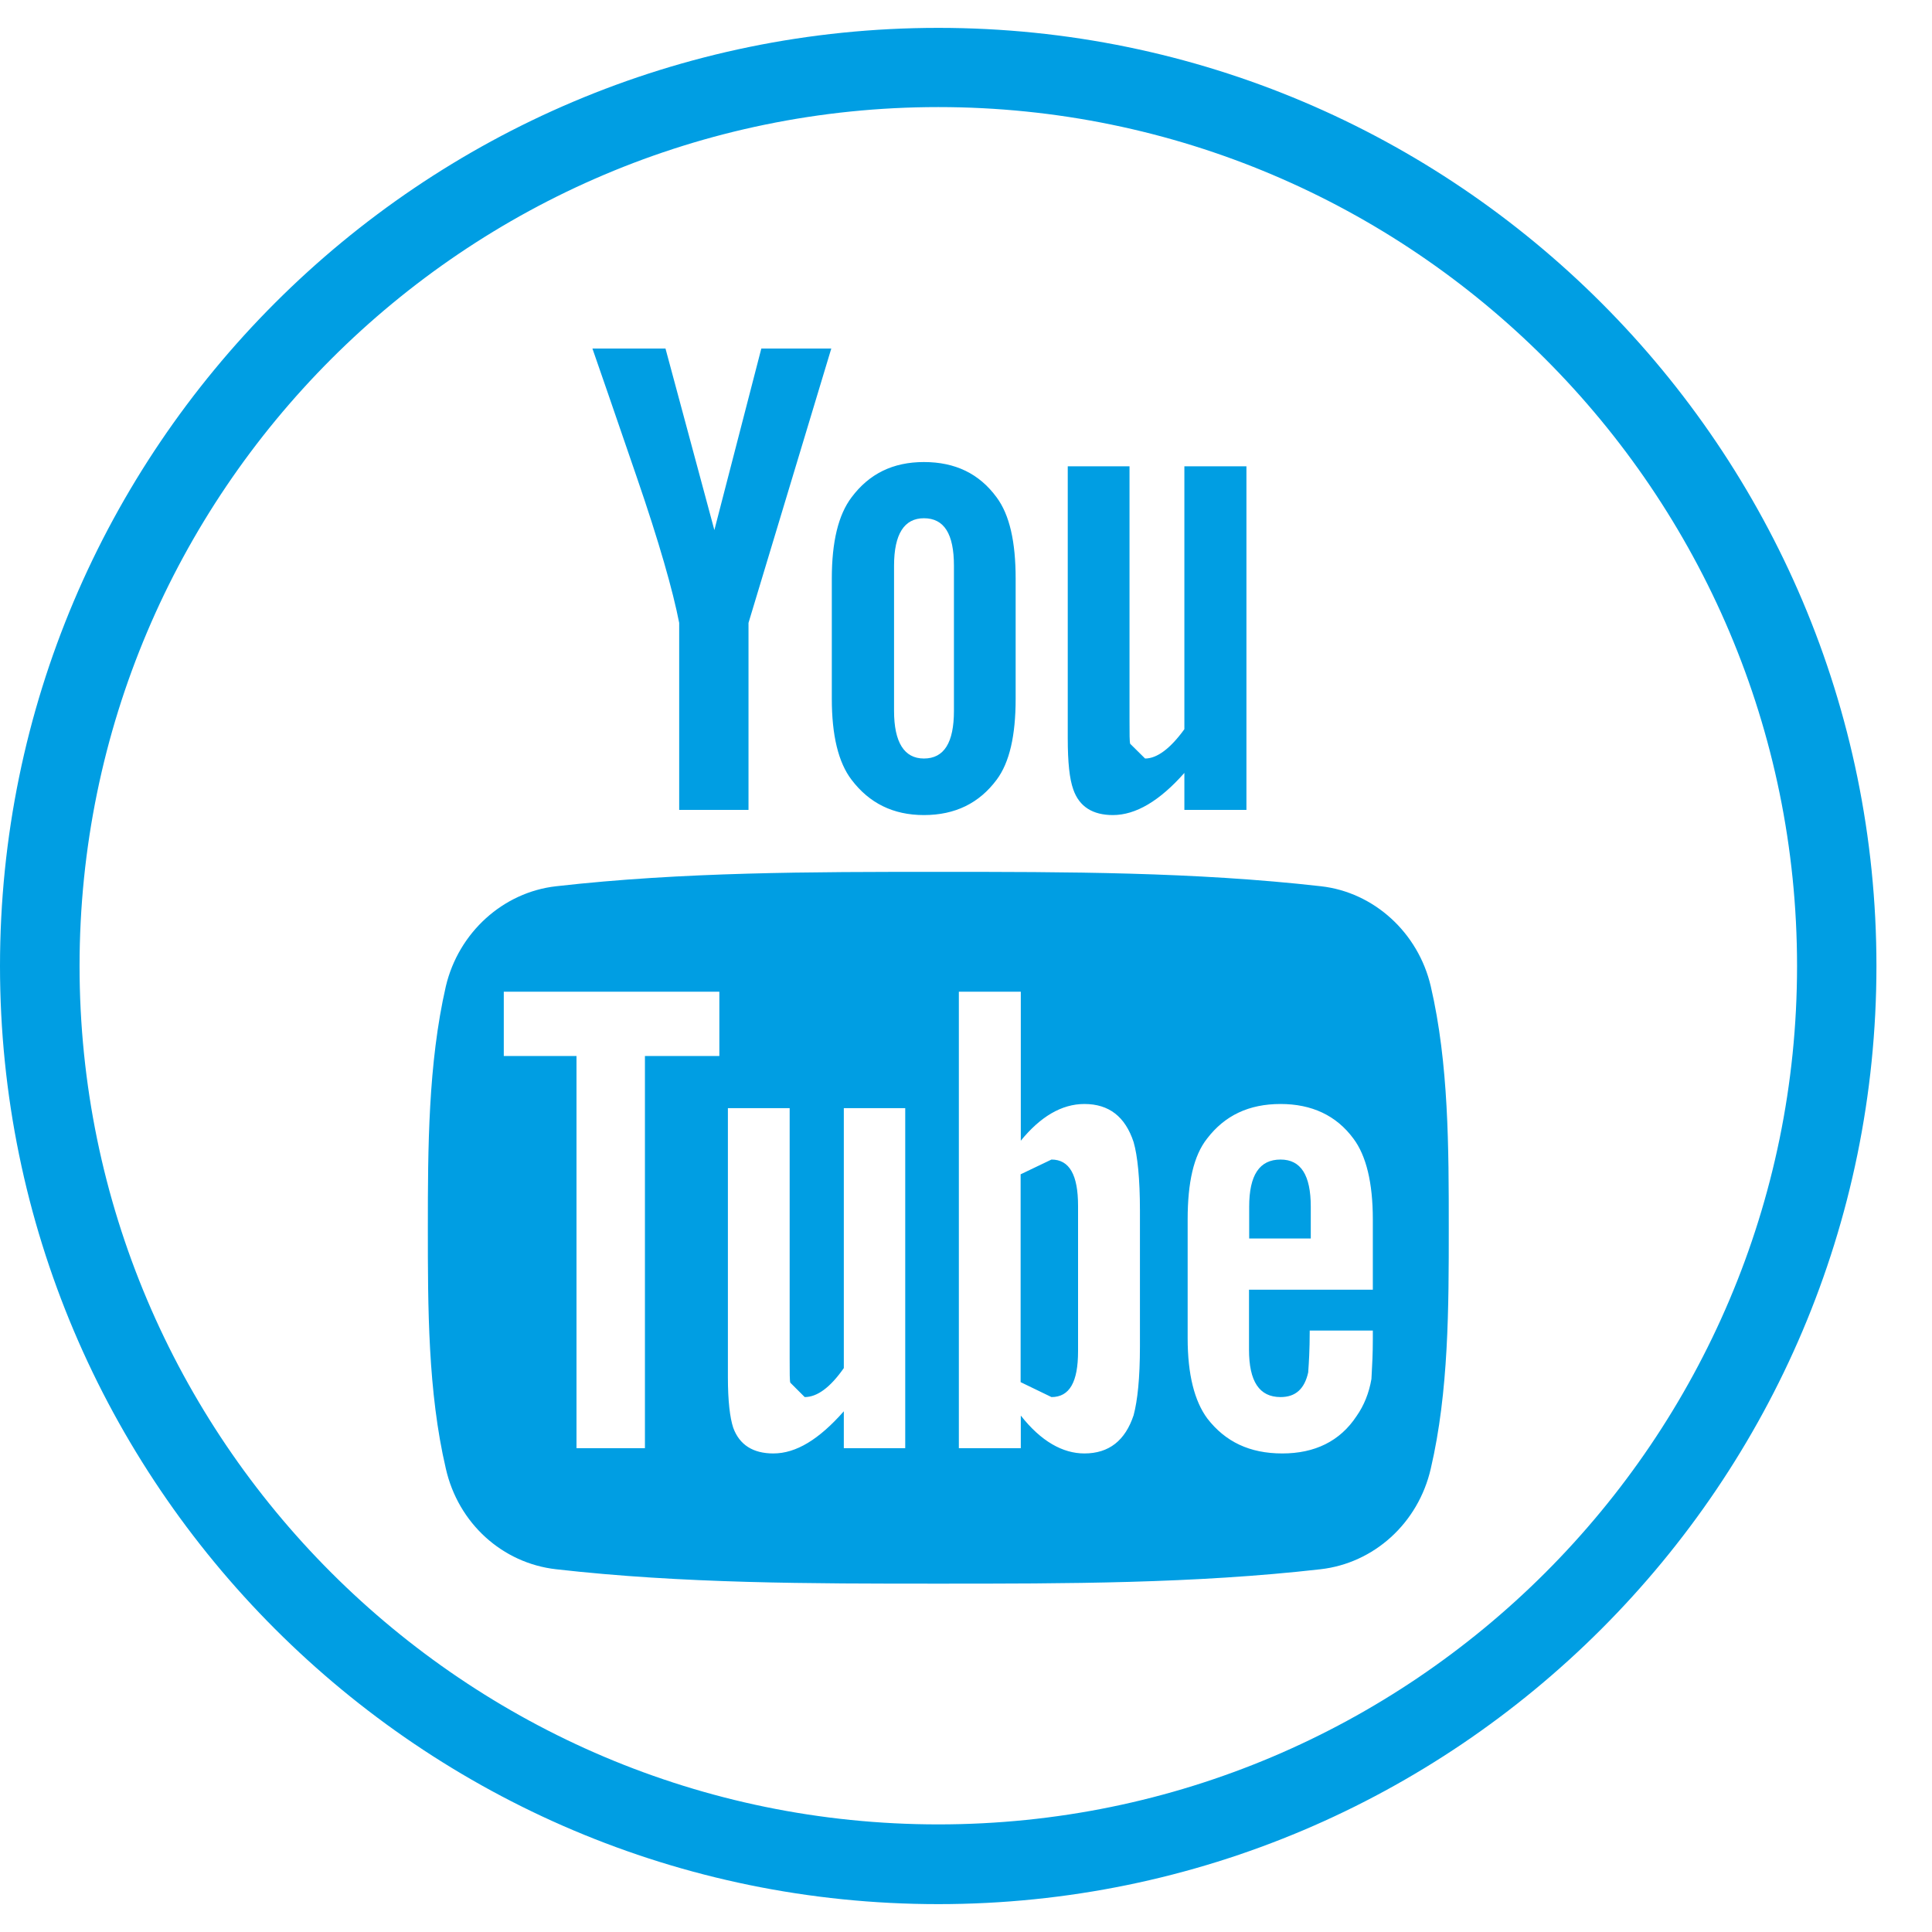 <svg width="33" height="33" viewBox="0 0 33 33" fill="none" xmlns="http://www.w3.org/2000/svg">
    <path fill-rule="evenodd" clip-rule="evenodd" d="M16.027 1.829C7.937 1.829 1.359 8.41 1.359 16.5C1.359 24.586 7.937 31.162 16.027 31.162C24.117 31.162 30.695 24.586 30.695 16.5C30.695 8.41 24.117 1.829 16.027 1.829ZM16.027 32.524C7.185 32.524 0 25.333 0 16.5C0 7.663 7.185 0.476 16.027 0.476C24.866 0.476 32.051 7.663 32.051 16.5C32.051 25.333 24.866 32.524 16.027 32.524ZM21.29 13.834V7.965H20.23V12.455C19.993 12.783 19.764 12.956 19.559 12.956L19.304 12.704C19.293 12.663 19.293 12.537 19.293 12.294V7.965H18.238V12.607C18.238 13.023 18.268 13.304 18.332 13.483C18.435 13.782 18.669 13.922 19.009 13.922C19.401 13.922 19.808 13.679 20.23 13.202V13.834H21.29ZM16.294 12.141C16.294 12.683 16.127 12.956 15.781 12.956C15.447 12.956 15.271 12.683 15.271 12.141V9.664C15.271 9.119 15.447 8.852 15.781 8.852C16.127 8.852 16.294 9.119 16.294 9.664V12.141ZM17.348 11.936V9.883C17.348 9.254 17.245 8.794 17.023 8.495C16.727 8.091 16.317 7.892 15.781 7.892C15.254 7.892 14.847 8.091 14.545 8.495C14.319 8.794 14.208 9.254 14.208 9.883V11.936C14.208 12.56 14.319 13.023 14.545 13.319C14.847 13.717 15.254 13.922 15.781 13.922C16.317 13.922 16.727 13.717 17.023 13.319C17.245 13.023 17.348 12.56 17.348 11.936ZM14.199 5.953H13.004L12.202 9.054L11.367 5.953H10.119C10.3 6.473 10.48 6.996 10.659 7.518L10.659 7.518C10.732 7.731 10.805 7.943 10.878 8.155C11.256 9.254 11.493 10.085 11.601 10.639V13.834H12.785V10.639L14.199 5.953ZM17.433 20.058L17.96 19.806C18.268 19.806 18.414 20.07 18.414 20.597V23.081C18.414 23.608 18.268 23.863 17.96 23.863L17.433 23.608V20.058ZM21.873 19.806C21.513 19.806 21.337 20.07 21.337 20.612V21.154H22.389V20.612C22.389 20.07 22.219 19.806 21.873 19.806ZM21.334 22.029H23.449V20.829C23.449 20.199 23.335 19.739 23.118 19.449C22.825 19.051 22.403 18.857 21.873 18.857C21.334 18.857 20.921 19.051 20.617 19.449C20.388 19.739 20.286 20.199 20.286 20.829V22.858C20.286 23.479 20.403 23.933 20.622 24.229C20.93 24.627 21.346 24.826 21.902 24.826C22.456 24.826 22.887 24.619 23.171 24.188C23.299 24.006 23.384 23.793 23.425 23.555C23.426 23.527 23.428 23.489 23.431 23.441C23.438 23.315 23.449 23.123 23.449 22.873V22.727H22.371C22.371 23.073 22.355 23.296 22.348 23.395C22.346 23.416 22.345 23.431 22.345 23.441C22.283 23.722 22.131 23.863 21.873 23.863C21.51 23.863 21.334 23.596 21.334 23.052V22.029ZM19.363 24.173C19.43 23.922 19.471 23.541 19.471 22.996V20.673C19.471 20.134 19.43 19.739 19.363 19.508C19.22 19.074 18.944 18.857 18.522 18.857C18.133 18.857 17.77 19.074 17.436 19.484V16.939H16.378V24.736H17.436V24.179C17.781 24.619 18.153 24.826 18.522 24.826C18.944 24.826 19.22 24.604 19.363 24.173ZM14.413 24.736H15.462V18.928H14.413V23.368C14.179 23.702 13.956 23.863 13.745 23.863L13.499 23.617C13.488 23.585 13.488 23.453 13.488 23.207V18.928H12.433V23.523C12.433 23.933 12.468 24.217 12.524 24.387C12.632 24.683 12.867 24.826 13.209 24.826C13.599 24.826 13.989 24.586 14.413 24.106V24.736ZM11.016 18.037H12.287V16.939H8.605V18.037H9.847V24.736H11.016V18.037ZM22.564 15.138C23.466 15.24 24.225 15.928 24.439 16.848C24.746 18.169 24.746 19.607 24.746 20.978C24.746 22.328 24.746 23.769 24.439 25.084C24.225 26.019 23.466 26.701 22.555 26.804C20.397 27.05 18.206 27.05 16.027 27.05C13.848 27.05 11.657 27.05 9.498 26.804C8.582 26.701 7.826 26.019 7.615 25.084C7.308 23.769 7.308 22.328 7.308 20.978C7.308 19.607 7.313 18.169 7.615 16.848C7.832 15.928 8.593 15.24 9.498 15.138C11.666 14.892 13.86 14.892 16.033 14.892C18.206 14.892 20.397 14.892 22.564 15.138Z" fill="#009ee3"></path>
</svg>